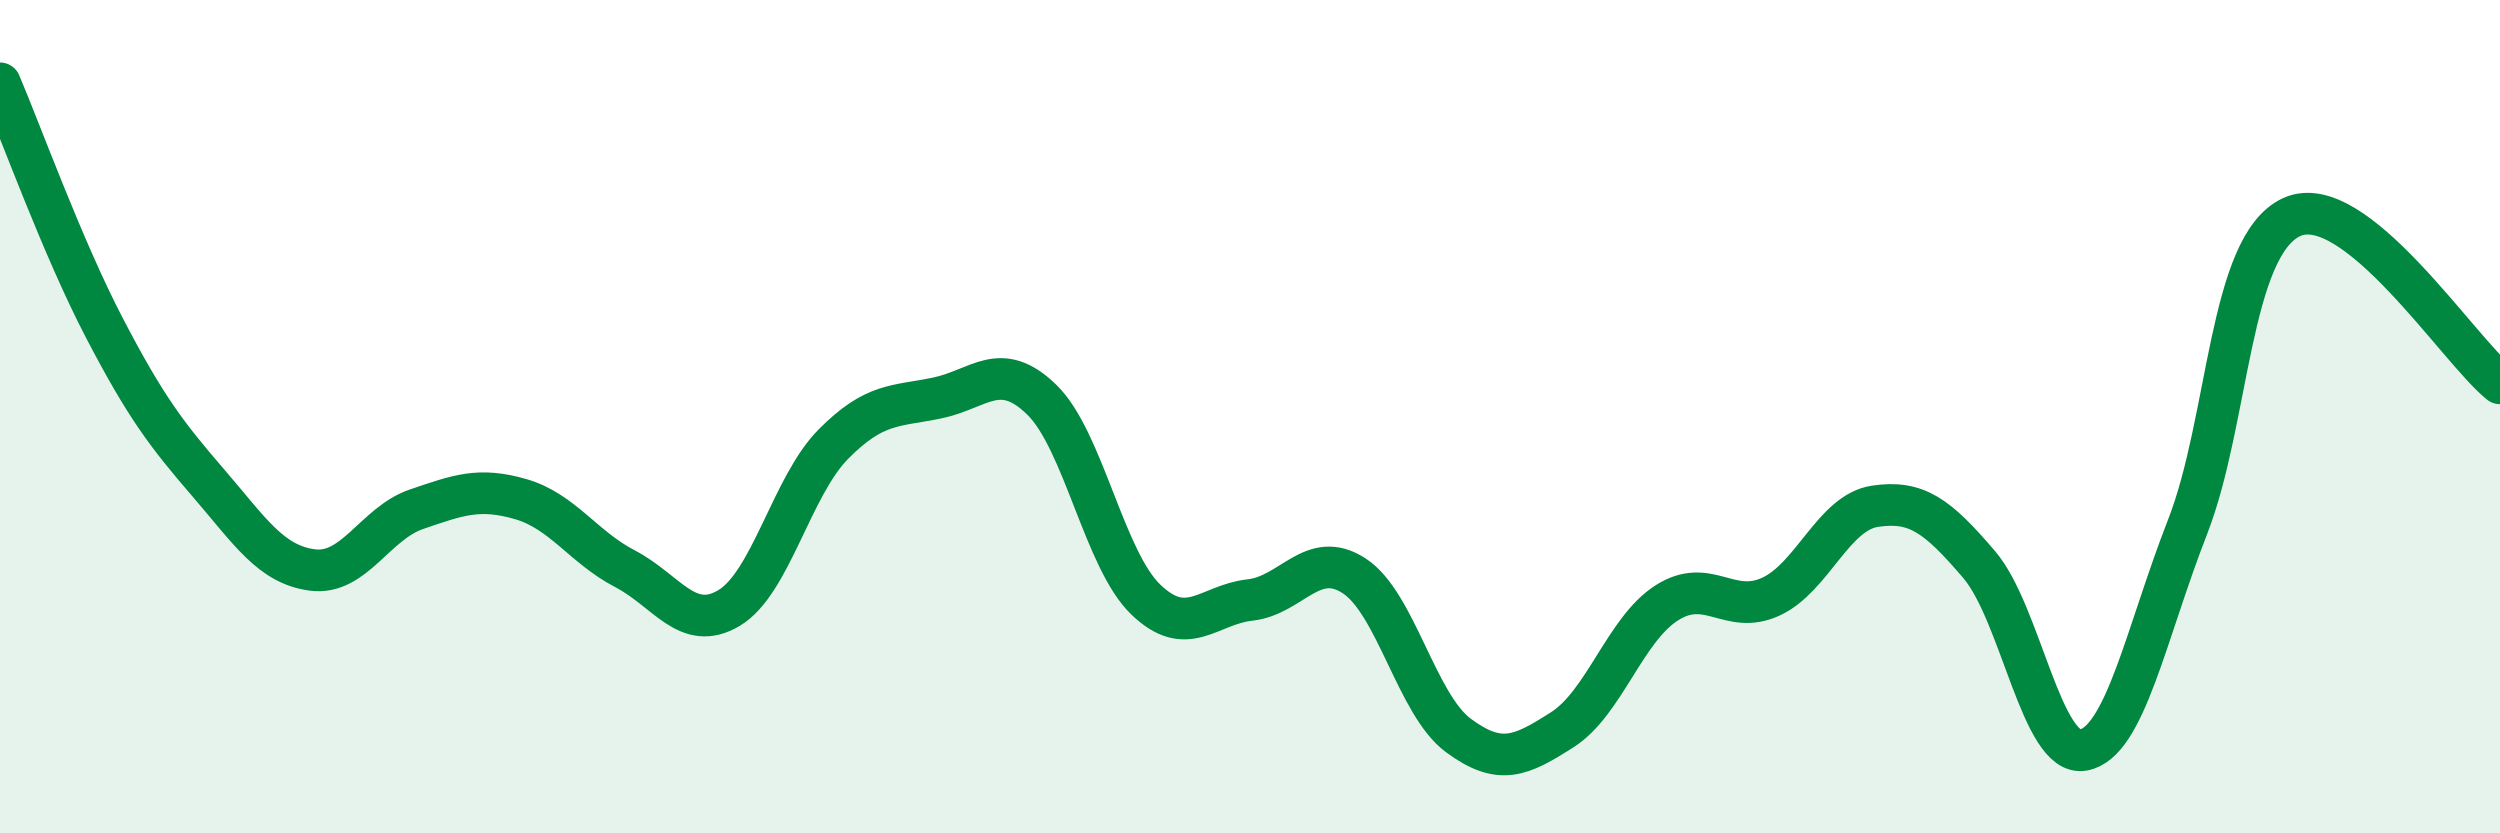 
    <svg width="60" height="20" viewBox="0 0 60 20" xmlns="http://www.w3.org/2000/svg">
      <path
        d="M 0,2 C 0.5,3.17 1.5,5.94 2.5,7.86 C 3.5,9.78 4,10.43 5,11.59 C 6,12.75 6.5,13.55 7.5,13.68 C 8.5,13.81 9,12.56 10,12.22 C 11,11.88 11.5,11.69 12.5,11.98 C 13.5,12.27 14,13.13 15,13.65 C 16,14.17 16.5,15.19 17.5,14.59 C 18.5,13.99 19,11.67 20,10.66 C 21,9.65 21.5,9.76 22.5,9.55 C 23.5,9.34 24,8.62 25,9.59 C 26,10.56 26.5,13.43 27.5,14.39 C 28.5,15.35 29,14.51 30,14.4 C 31,14.29 31.5,13.17 32.5,13.82 C 33.5,14.47 34,16.91 35,17.65 C 36,18.39 36.5,18.15 37.5,17.51 C 38.5,16.87 39,15.11 40,14.47 C 41,13.83 41.5,14.78 42.5,14.32 C 43.5,13.86 44,12.3 45,12.15 C 46,12 46.5,12.38 47.5,13.55 C 48.5,14.72 49,18.18 50,18 C 51,17.82 51.5,15.21 52.5,12.65 C 53.5,10.09 53.5,5.9 55,5.21 C 56.5,4.52 59,8.4 60,9.2L60 20L0 20Z"
        fill="#008740"
        opacity="0.1"
        stroke-linecap="round"
        stroke-linejoin="round"
      />
      <path
        d="M 0,2 C 0.5,3.17 1.5,5.94 2.5,7.86 C 3.5,9.78 4,10.43 5,11.59 C 6,12.75 6.5,13.55 7.5,13.68 C 8.5,13.81 9,12.56 10,12.22 C 11,11.88 11.5,11.69 12.5,11.98 C 13.5,12.27 14,13.13 15,13.65 C 16,14.17 16.5,15.19 17.5,14.59 C 18.5,13.99 19,11.67 20,10.66 C 21,9.65 21.5,9.76 22.5,9.55 C 23.5,9.34 24,8.62 25,9.59 C 26,10.56 26.5,13.43 27.5,14.39 C 28.5,15.35 29,14.51 30,14.4 C 31,14.29 31.5,13.17 32.5,13.82 C 33.5,14.47 34,16.91 35,17.65 C 36,18.39 36.5,18.15 37.5,17.51 C 38.5,16.87 39,15.11 40,14.47 C 41,13.83 41.5,14.78 42.5,14.32 C 43.5,13.86 44,12.3 45,12.15 C 46,12 46.5,12.38 47.5,13.55 C 48.5,14.72 49,18.18 50,18 C 51,17.82 51.5,15.21 52.5,12.65 C 53.5,10.09 53.5,5.9 55,5.21 C 56.5,4.52 59,8.4 60,9.2"
        stroke="#008740"
        stroke-width="1"
        fill="none"
        stroke-linecap="round"
        stroke-linejoin="round"
      />
    </svg>
  